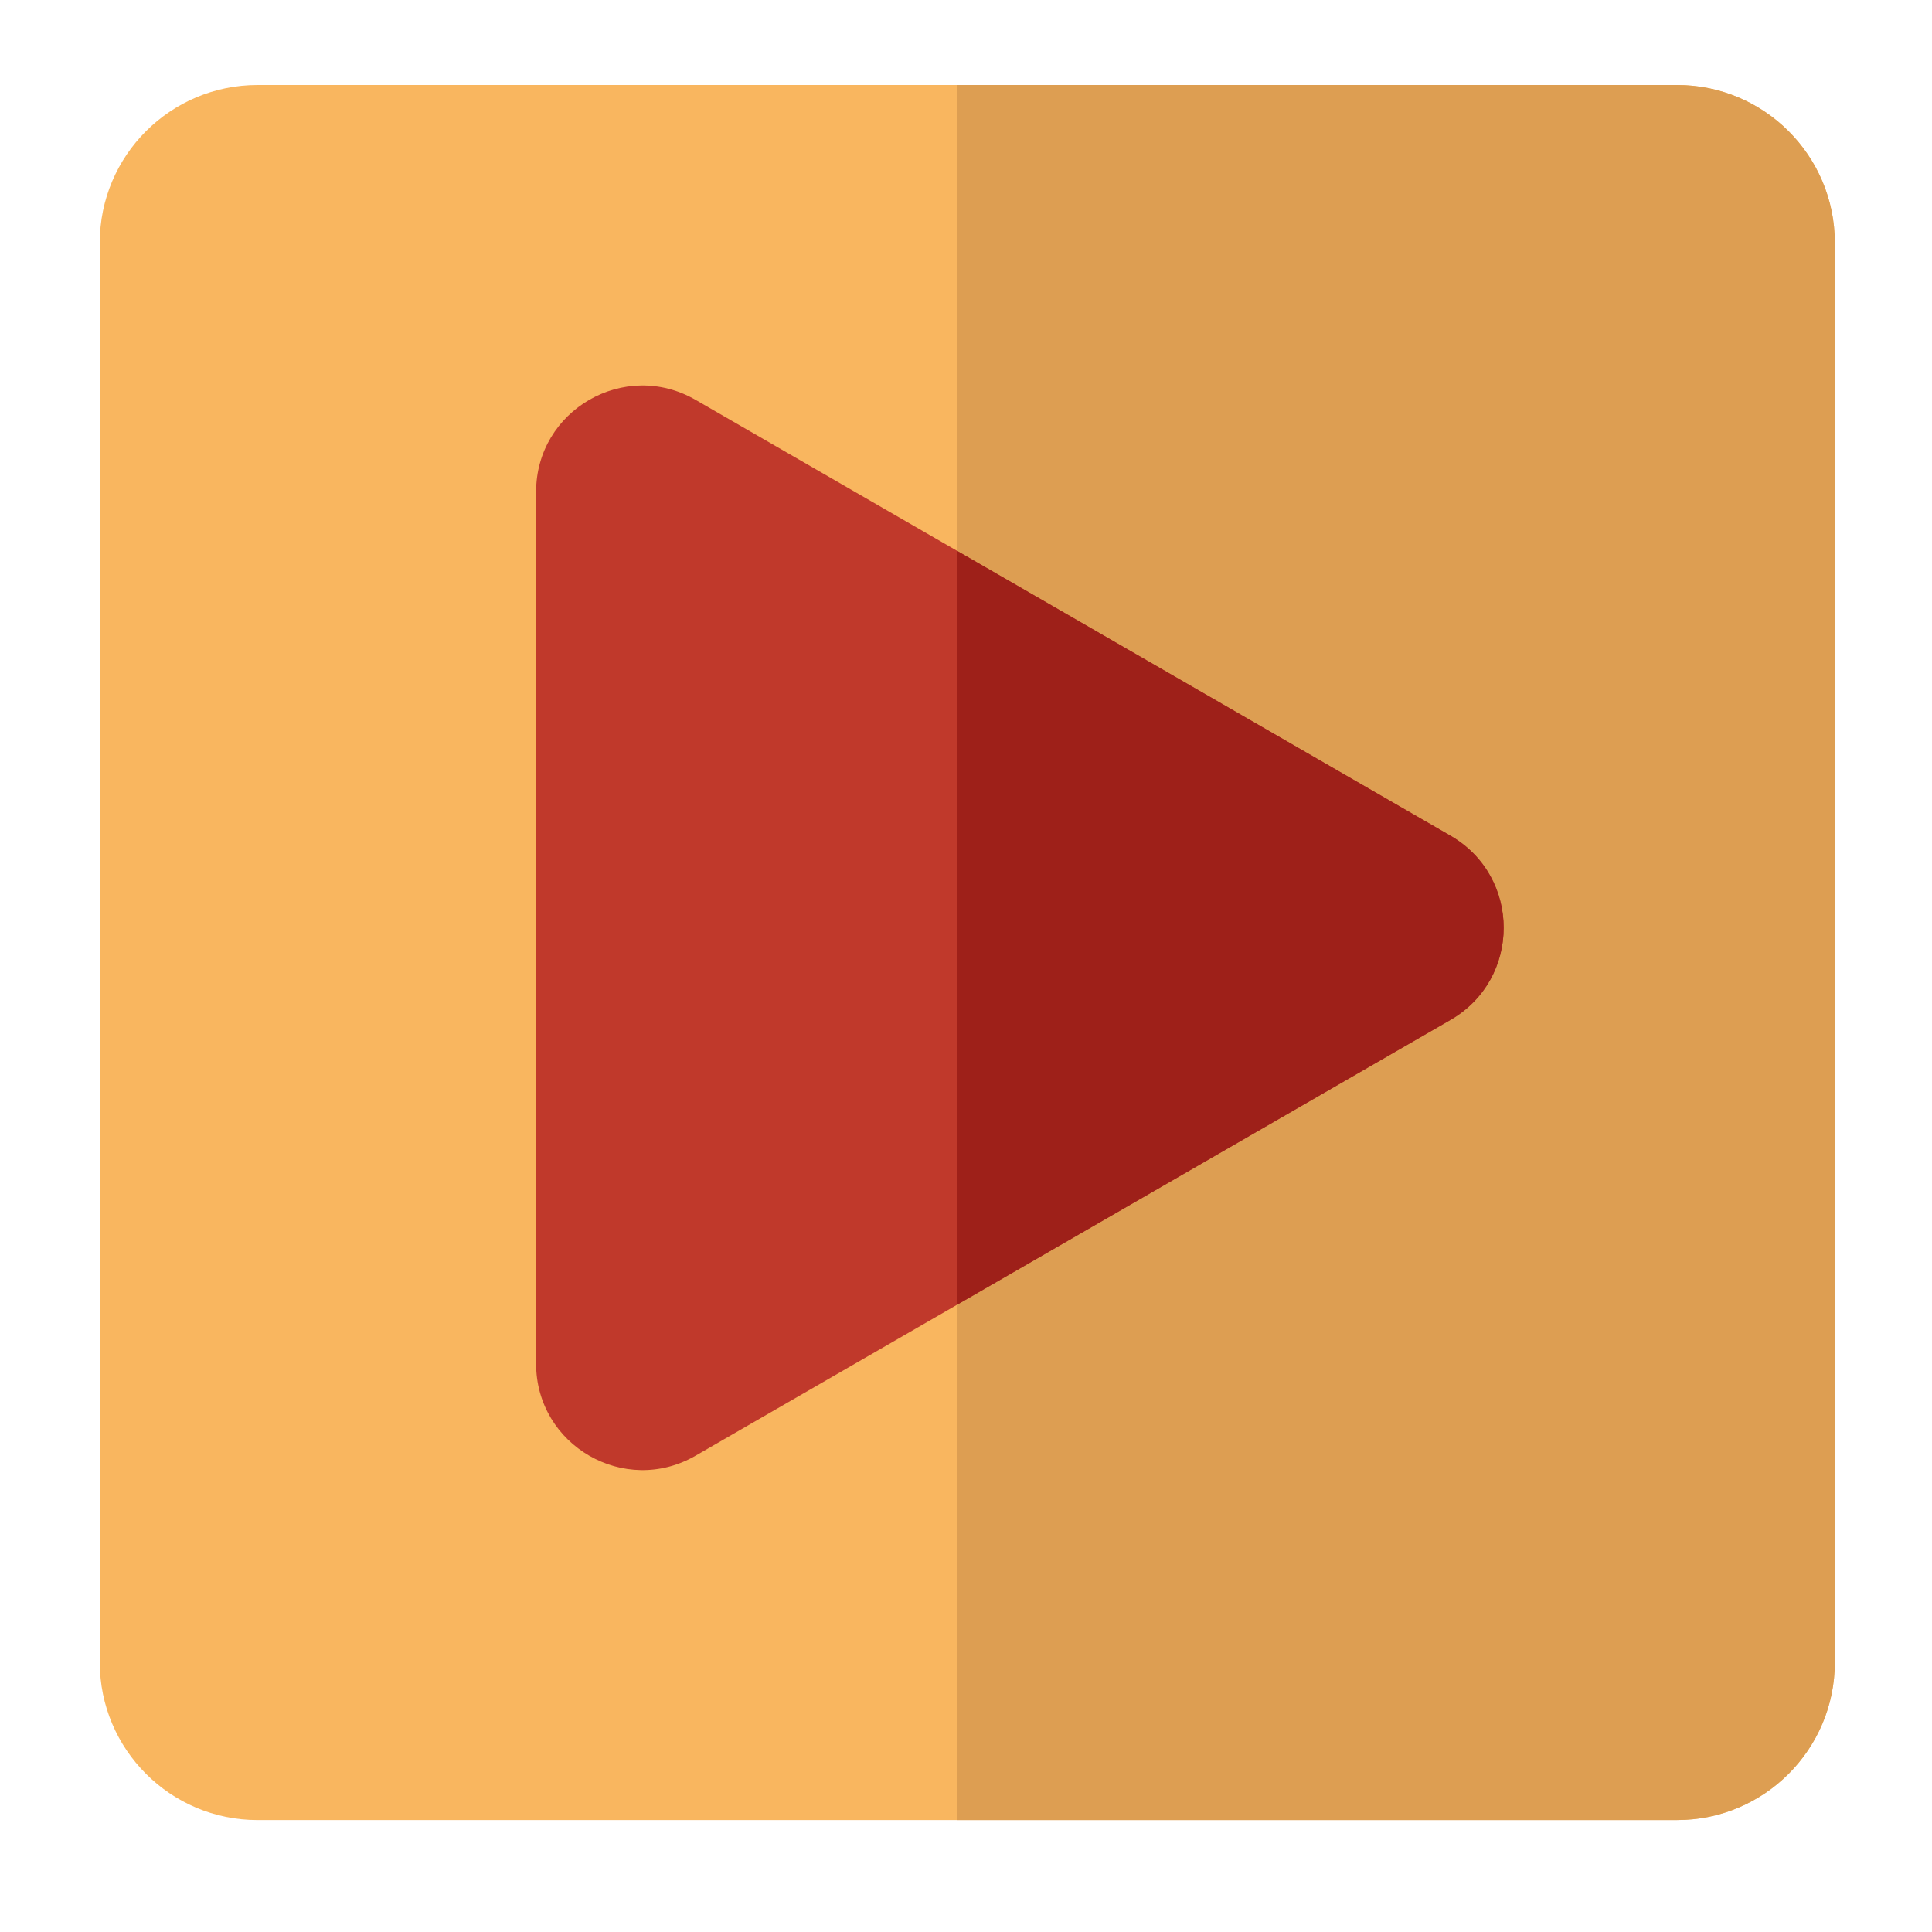 <?xml version="1.0" encoding="utf-8"?>
<!-- Generator: Adobe Illustrator 16.0.4, SVG Export Plug-In . SVG Version: 6.00 Build 0)  -->
<!DOCTYPE svg PUBLIC "-//W3C//DTD SVG 1.1//EN" "http://www.w3.org/Graphics/SVG/1.1/DTD/svg11.dtd">
<svg version="1.1" xmlns="http://www.w3.org/2000/svg" xmlns:xlink="http://www.w3.org/1999/xlink" x="0px" y="0px" width="50px"
	 height="50px" viewBox="0 0 50 50" enable-background="new 0 0 50 50" xml:space="preserve">
<g id="Capa_1" display="none">
	<g display="inline">
		<path fill="#334D5C" d="M4.193,47.418C1.881,47.418,0,45.536,0,43.227V6.192C0,3.88,1.881,2,4.193,2h41.573
			c2.312,0,4.193,1.88,4.193,4.192v37.034c0,2.31-1.882,4.191-4.193,4.191H4.193z"/>
		<path fill="#ECF0F0" d="M45.73,9.684v30.046c0,1.921-1.572,3.493-3.493,3.493H7.651c-1.921,0-3.494-1.572-3.494-3.493V9.684
			c0-1.921,1.573-3.494,3.494-3.494h34.586C44.158,6.189,45.73,7.762,45.73,9.684z"/>
		<path fill="#C9BAB5" d="M5.554,41.13V11.083c0-1.921,1.572-3.493,3.493-3.493h34.587c0.603,0,1.162,0.167,1.657,0.439
			c-0.594-1.087-1.735-1.837-3.055-1.837H7.65c-1.922,0-3.494,1.572-3.494,3.494v30.045c0,1.32,0.75,2.461,1.837,3.055
			C5.722,42.289,5.554,41.73,5.554,41.13z"/>
		<path opacity="0.1" d="M45.73,17.135v22.594c0,1.921-1.572,3.493-3.493,3.493h-3.37l-0.096-0.103l-0.007,0.007
			c-0.938-0.959-15.273-15.251-16.408-16.428l0.916-0.882l-0.04-0.034l0.027-0.021l-10.378-10.33l1.046-1.23l10.33,8.805
			c0.205-0.076,0.425-0.123,0.656-0.123c0.39,0,0.752,0.129,1.053,0.342L39.14,10.531l6.393,6.399L45.73,17.135z"/>
		<g>
			<path fill="#E74C3C" d="M27.124,26.592c-0.957-0.604-1.642-1.253-1.521-1.442c0.12-0.189,1.001,0.149,1.957,0.755l11.871,7.494
				c0.956,0.604,1.642,1.254,1.521,1.443c-0.12,0.19-1.001-0.148-1.957-0.753L27.124,26.592z"/>
		</g>
		<circle fill="#324E5D" cx="24.91" cy="24.709" r="1.823"/>
		<g>
			<path fill="#324E5D" d="M24.406,25.862c-0.815,0.785-1.609,1.296-1.765,1.134c-0.155-0.161,0.384-0.936,1.199-1.721
				l13.817-13.314c0.814-0.785,1.609-1.295,1.765-1.134c0.156,0.162-0.383,0.937-1.197,1.722L24.406,25.862z"/>
		</g>
		<g>
			<path fill="#354E5C" d="M26.397,24.835c0.862,0.735,1.332,1.613,1.044,1.951c-0.289,0.339-1.229,0.014-2.092-0.722l-10.904-9.298
				c-0.862-0.735-1.332-1.613-1.043-1.951s1.229-0.013,2.092,0.722L26.397,24.835z"/>
		</g>
		<rect x="5.815" y="24.348" fill="#354E5C" width="2.708" height="0.667"/>
		<rect x="41.347" y="24.348" fill="#354E5C" width="2.708" height="0.667"/>
		<rect x="24.646" y="7.868" fill="#354E5C" width="0.666" height="2.435"/>
		<rect x="24.646" y="39.114" fill="#354E5C" width="0.667" height="2.435"/>
	</g>
</g>
<g id="Capa_2">
	<g>
		<g>
			<path fill="#F9B65F" d="M6.665,47.103h36.738c2.254,0,4.082-1.828,4.082-4.082V6.281c0-2.254-1.828-4.081-4.082-4.081H6.665
				c-2.254,0-4.083,1.827-4.083,4.081v36.739C2.582,45.274,4.41,47.103,6.665,47.103z"/>
		</g>
		<g>
			<path fill="#DD9E52" d="M43.402,2.2H24.762v44.902h18.641c2.254,0,4.082-1.828,4.082-4.082V6.281
				C47.484,4.027,45.656,2.2,43.402,2.2z"/>
		</g>
		<g>
			<path fill="#C0392B" d="M18.002,10.349l19.537,11.279c1.835,1.06,1.835,3.707,0,4.767L18.002,37.673
				c-1.834,1.061-4.128-0.265-4.128-2.381V12.731C13.874,10.613,16.168,9.29,18.002,10.349z"/>
		</g>
		<g>
			<path fill="#9E2019" d="M37.539,21.628l-12.777-7.376v19.519l12.776-7.376C39.374,25.335,39.374,22.688,37.539,21.628z"/>
		</g>
	</g>
</g>
</svg>
